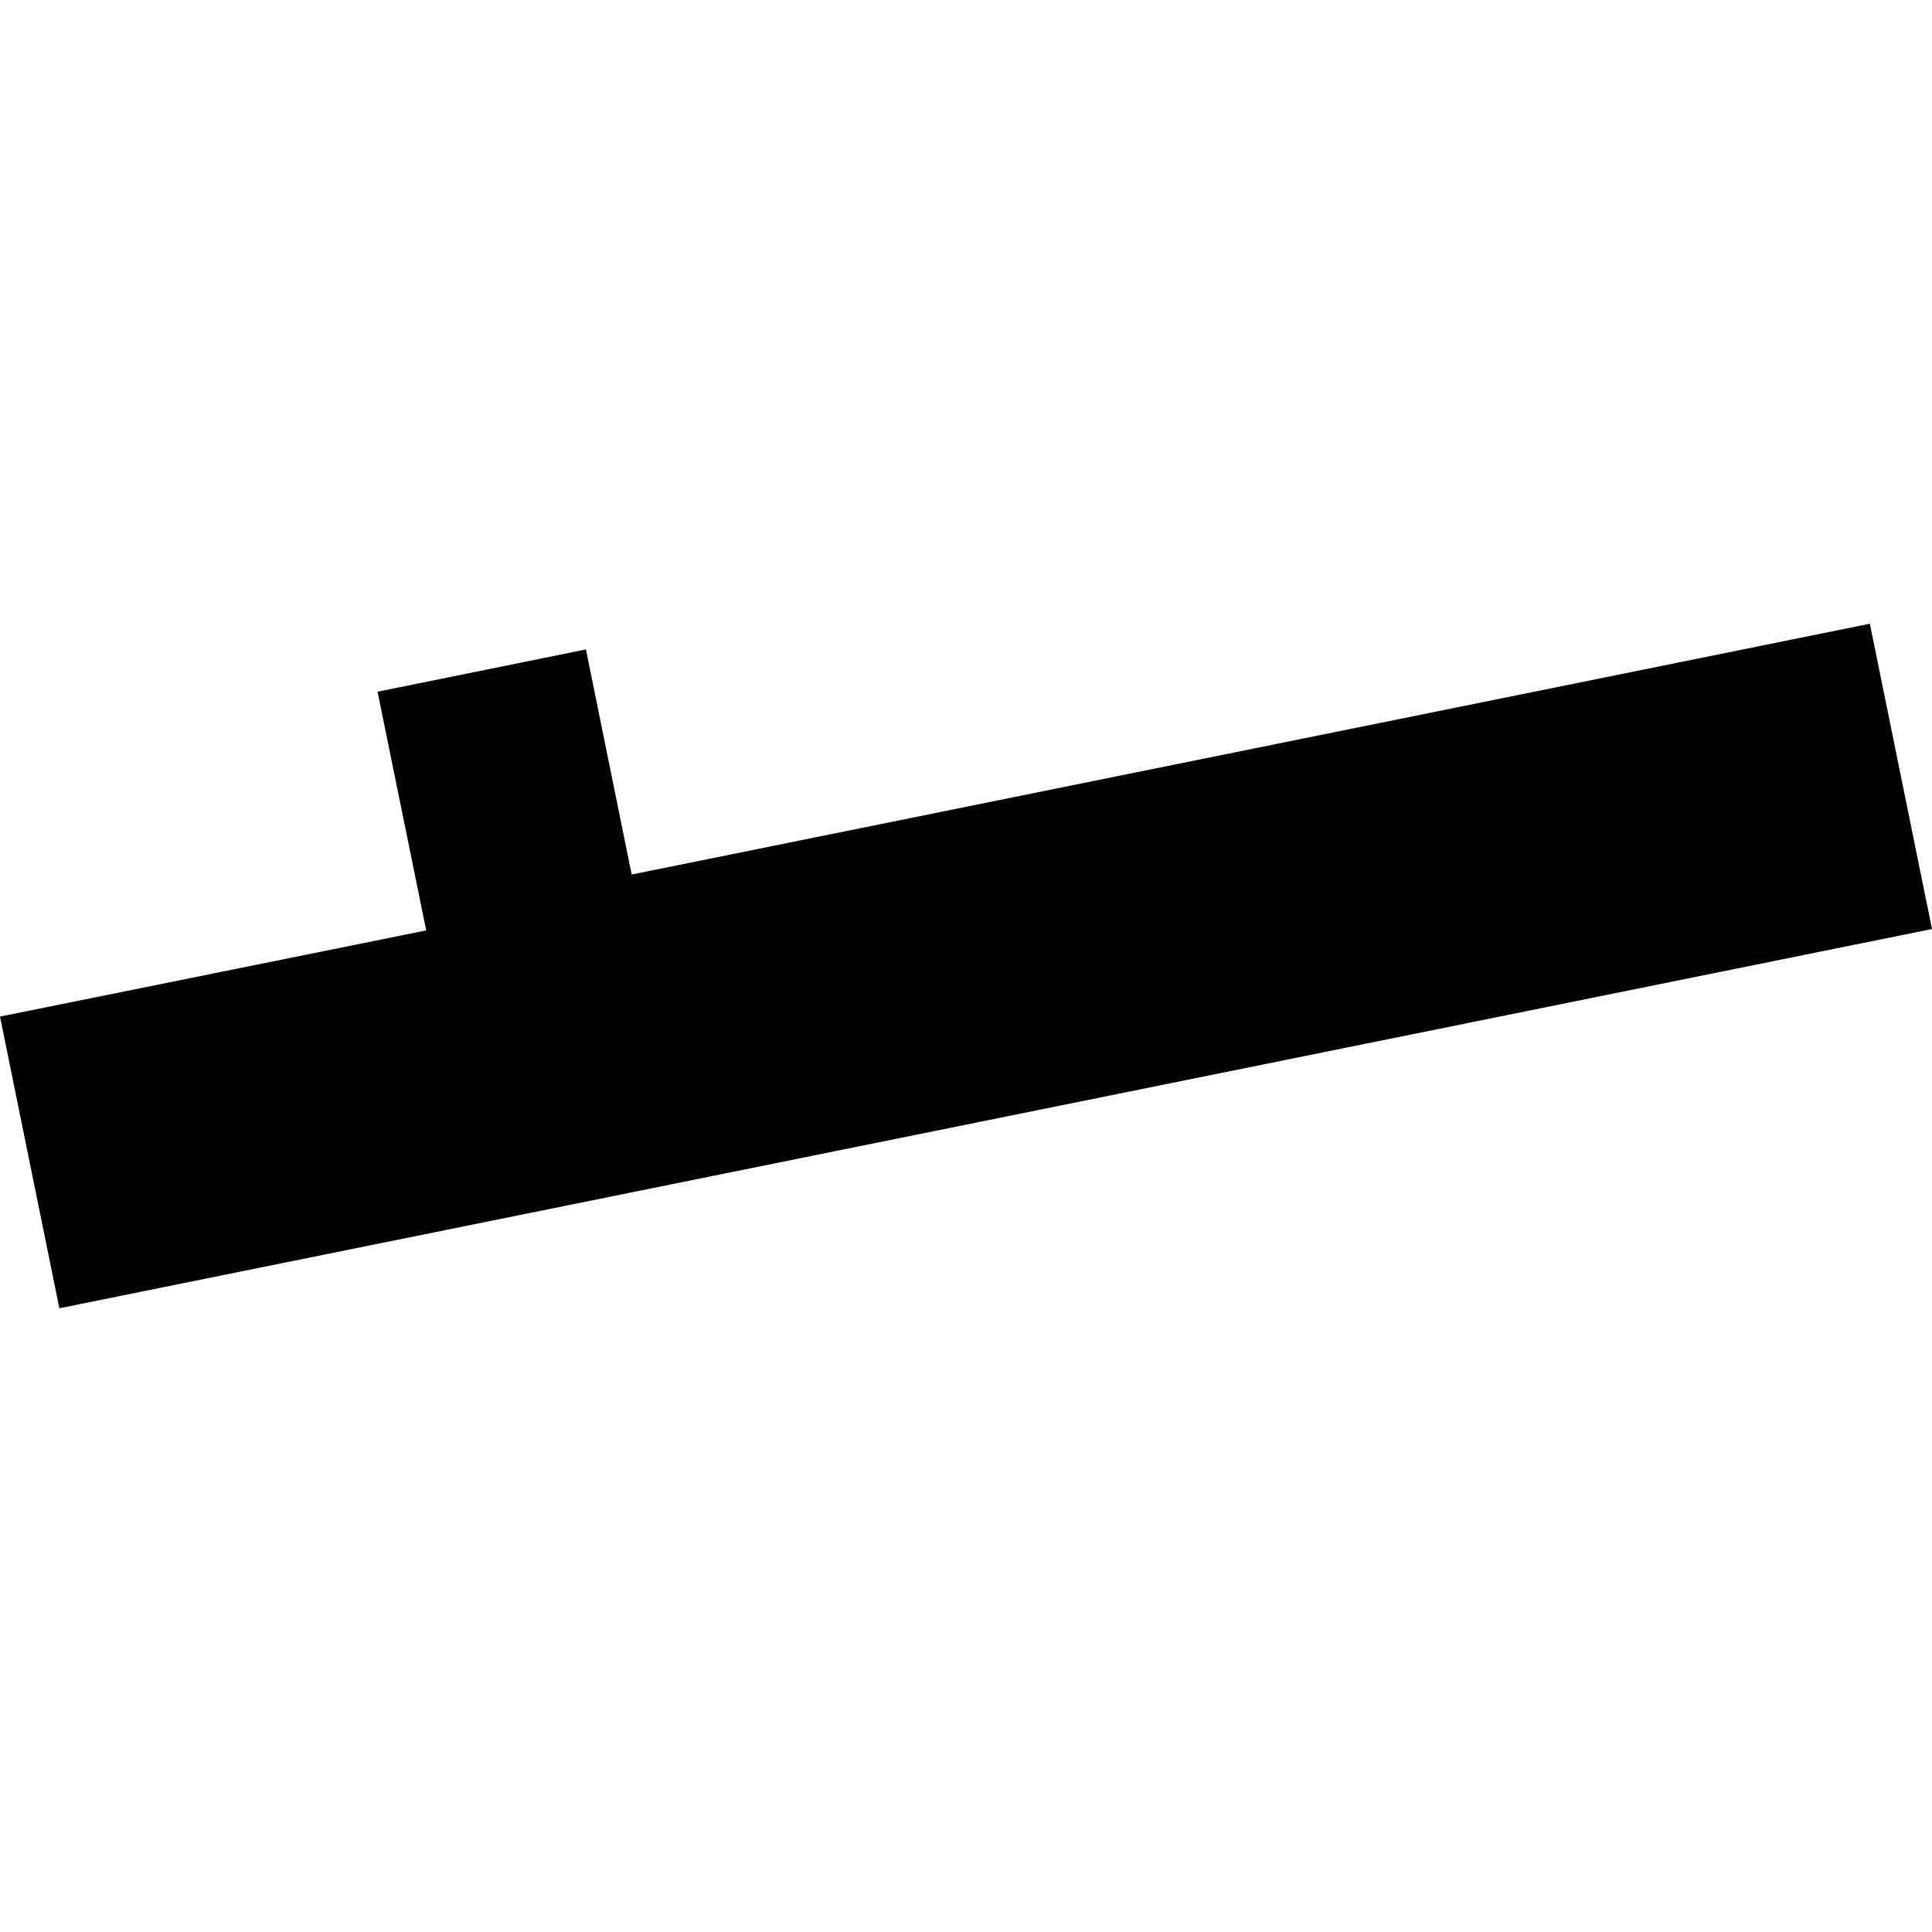<?xml version="1.0" encoding="utf-8" standalone="no"?>
<!DOCTYPE svg PUBLIC "-//W3C//DTD SVG 1.1//EN"
  "http://www.w3.org/Graphics/SVG/1.1/DTD/svg11.dtd">
<!-- Created with matplotlib (https://matplotlib.org/) -->
<svg height="288pt" version="1.1" viewBox="0 0 288 288" width="288pt" xmlns="http://www.w3.org/2000/svg" xmlns:xlink="http://www.w3.org/1999/xlink">
 <defs>
  <style type="text/css">
*{stroke-linecap:butt;stroke-linejoin:round;}
  </style>
 </defs>
 <g id="figure_1">
  <g id="patch_1">
   <path d="M 0 288 
L 288 288 
L 288 0 
L 0 0 
z
" style="fill:none;opacity:0;"/>
  </g>
  <g id="axes_1">
   <g id="PatchCollection_1">
    <path clip-path="url(#pd8418086ec)" d="M 0 151.542 
L 8.849 195.021 
L 288 138.487 
L 278.737 92.979 
L 94.162 130.365 
L 87.344 96.813 
L 56.28 103.113 
L 63.534 138.694 
L 0 151.542 
"/>
   </g>
  </g>
 </g>
 <defs>
  <clipPath id="pd8418086ec">
   <rect height="102.043" width="288" x="0" y="92.979"/>
  </clipPath>
 </defs>
</svg>
